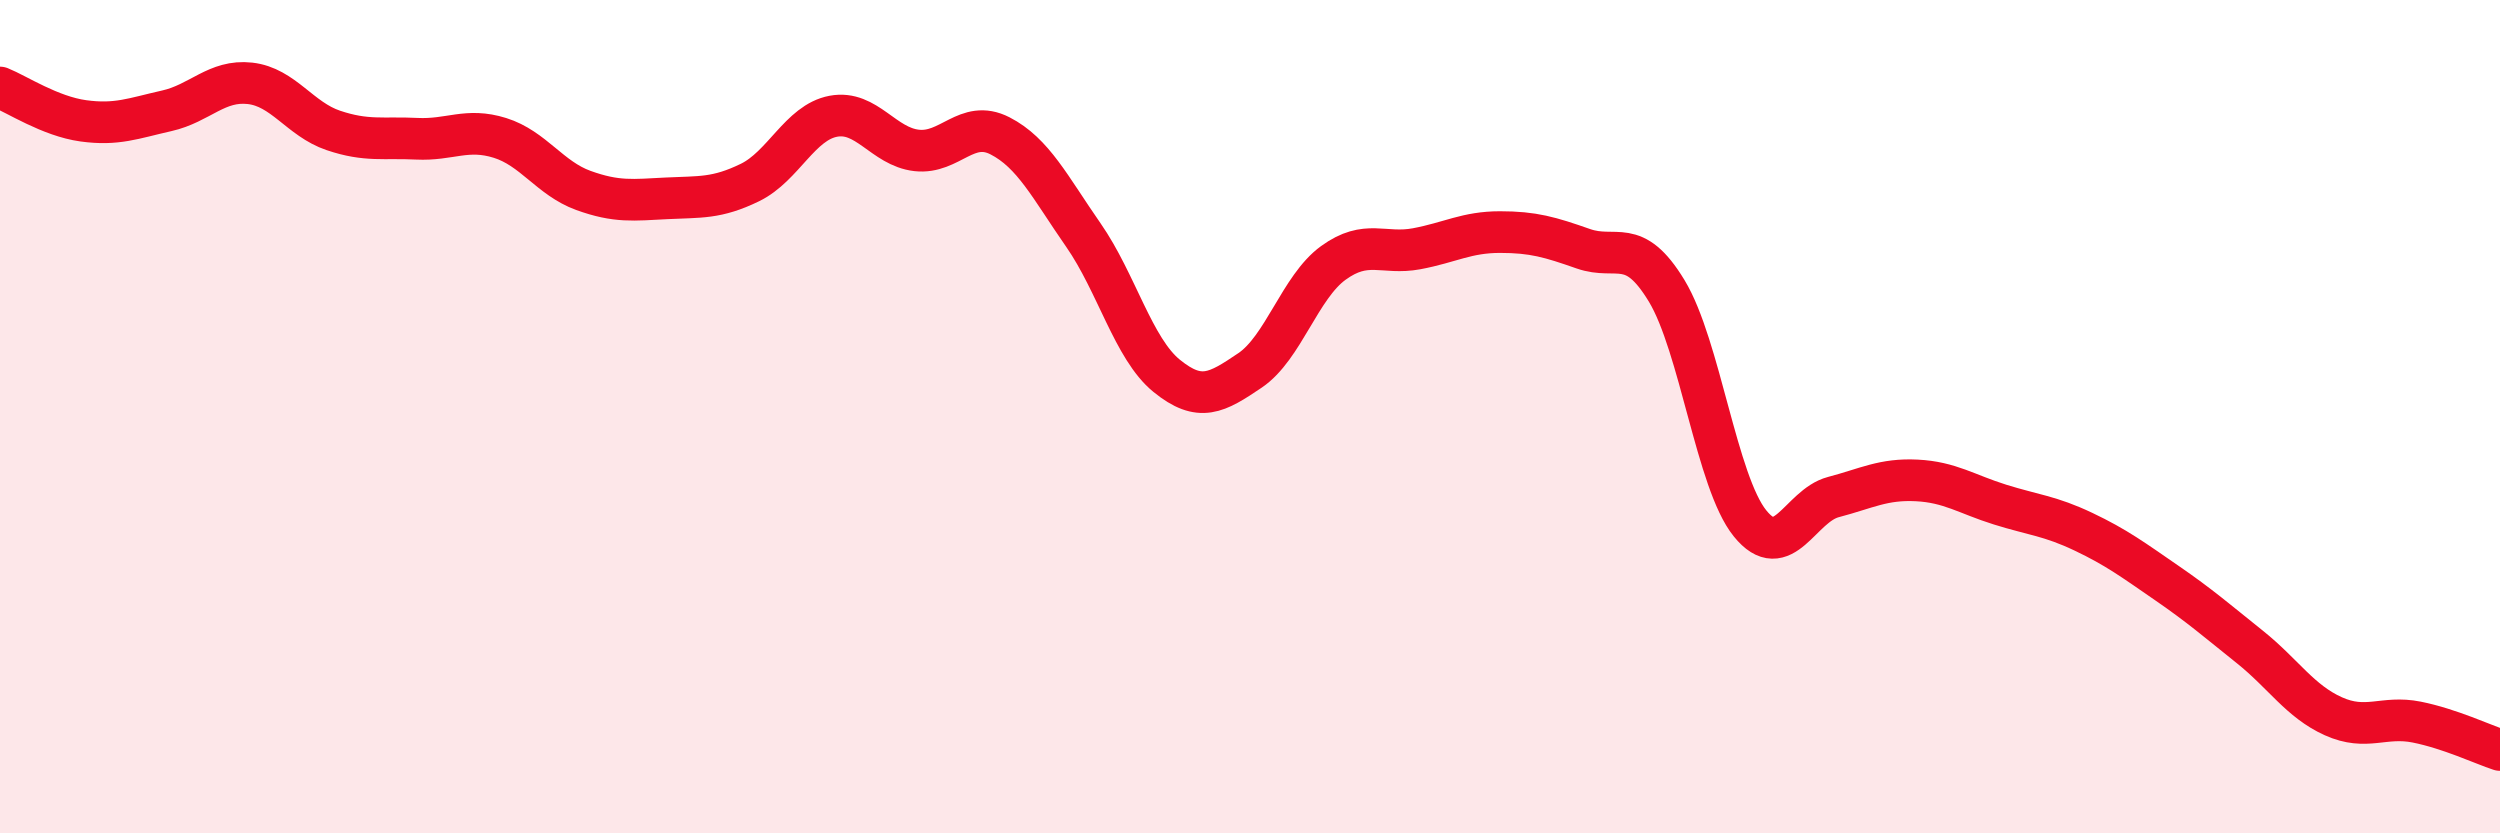 
    <svg width="60" height="20" viewBox="0 0 60 20" xmlns="http://www.w3.org/2000/svg">
      <path
        d="M 0,2.1 C 0.4,2.26 1.2,2.79 2,2.9 C 2.8,3.01 3.2,2.84 4,2.66 C 4.8,2.48 5.2,1.91 6,2 C 6.8,2.09 7.2,2.86 8,3.13 C 8.8,3.4 9.2,3.29 10,3.33 C 10.8,3.37 11.2,3.06 12,3.31 C 12.8,3.56 13.2,4.28 14,4.57 C 14.8,4.86 15.2,4.8 16,4.76 C 16.8,4.72 17.2,4.77 18,4.38 C 18.8,3.99 19.2,2.94 20,2.79 C 20.8,2.64 21.2,3.52 22,3.61 C 22.8,3.7 23.2,2.85 24,3.26 C 24.8,3.67 25.2,4.49 26,5.64 C 26.8,6.79 27.2,8.37 28,9.02 C 28.8,9.67 29.2,9.43 30,8.89 C 30.8,8.35 31.2,6.89 32,6.31 C 32.8,5.73 33.2,6.12 34,5.97 C 34.8,5.82 35.2,5.57 36,5.57 C 36.8,5.57 37.2,5.69 38,5.97 C 38.8,6.25 39.2,5.66 40,6.98 C 40.8,8.3 41.2,11.57 42,12.56 C 42.8,13.55 43.2,12.14 44,11.93 C 44.8,11.72 45.2,11.49 46,11.53 C 46.8,11.57 47.2,11.86 48,12.11 C 48.8,12.36 49.2,12.38 50,12.76 C 50.8,13.14 51.2,13.44 52,13.99 C 52.8,14.54 53.2,14.89 54,15.53 C 54.8,16.17 55.2,16.83 56,17.19 C 56.8,17.55 57.2,17.17 58,17.33 C 58.8,17.49 59.6,17.87 60,18L60 20L0 20Z"
        fill="#EB0A25"
        opacity="0.1"
        stroke-linecap="round"
        stroke-linejoin="round"
      />
      <path
        d="M 0,2.1 C 0.4,2.26 1.2,2.79 2,2.9 C 2.8,3.01 3.2,2.84 4,2.66 C 4.8,2.48 5.2,1.91 6,2 C 6.8,2.09 7.2,2.86 8,3.13 C 8.8,3.4 9.2,3.29 10,3.33 C 10.8,3.37 11.2,3.06 12,3.31 C 12.8,3.56 13.2,4.28 14,4.57 C 14.8,4.86 15.2,4.8 16,4.76 C 16.8,4.72 17.2,4.77 18,4.38 C 18.8,3.99 19.2,2.94 20,2.79 C 20.8,2.64 21.2,3.52 22,3.61 C 22.8,3.7 23.2,2.85 24,3.26 C 24.8,3.67 25.2,4.49 26,5.64 C 26.8,6.79 27.2,8.37 28,9.02 C 28.8,9.67 29.2,9.43 30,8.89 C 30.8,8.35 31.2,6.89 32,6.31 C 32.8,5.73 33.2,6.12 34,5.97 C 34.8,5.82 35.2,5.57 36,5.57 C 36.8,5.57 37.2,5.69 38,5.97 C 38.8,6.25 39.2,5.66 40,6.98 C 40.8,8.3 41.2,11.57 42,12.56 C 42.8,13.55 43.2,12.14 44,11.93 C 44.8,11.72 45.2,11.49 46,11.53 C 46.8,11.57 47.2,11.86 48,12.11 C 48.8,12.36 49.2,12.38 50,12.76 C 50.8,13.14 51.2,13.44 52,13.99 C 52.8,14.54 53.2,14.89 54,15.53 C 54.8,16.17 55.2,16.83 56,17.19 C 56.8,17.55 57.2,17.17 58,17.33 C 58.8,17.49 59.6,17.87 60,18"
        stroke="#EB0A25"
        stroke-width="1"
        fill="none"
        stroke-linecap="round"
        stroke-linejoin="round"
      />
    </svg>
  
